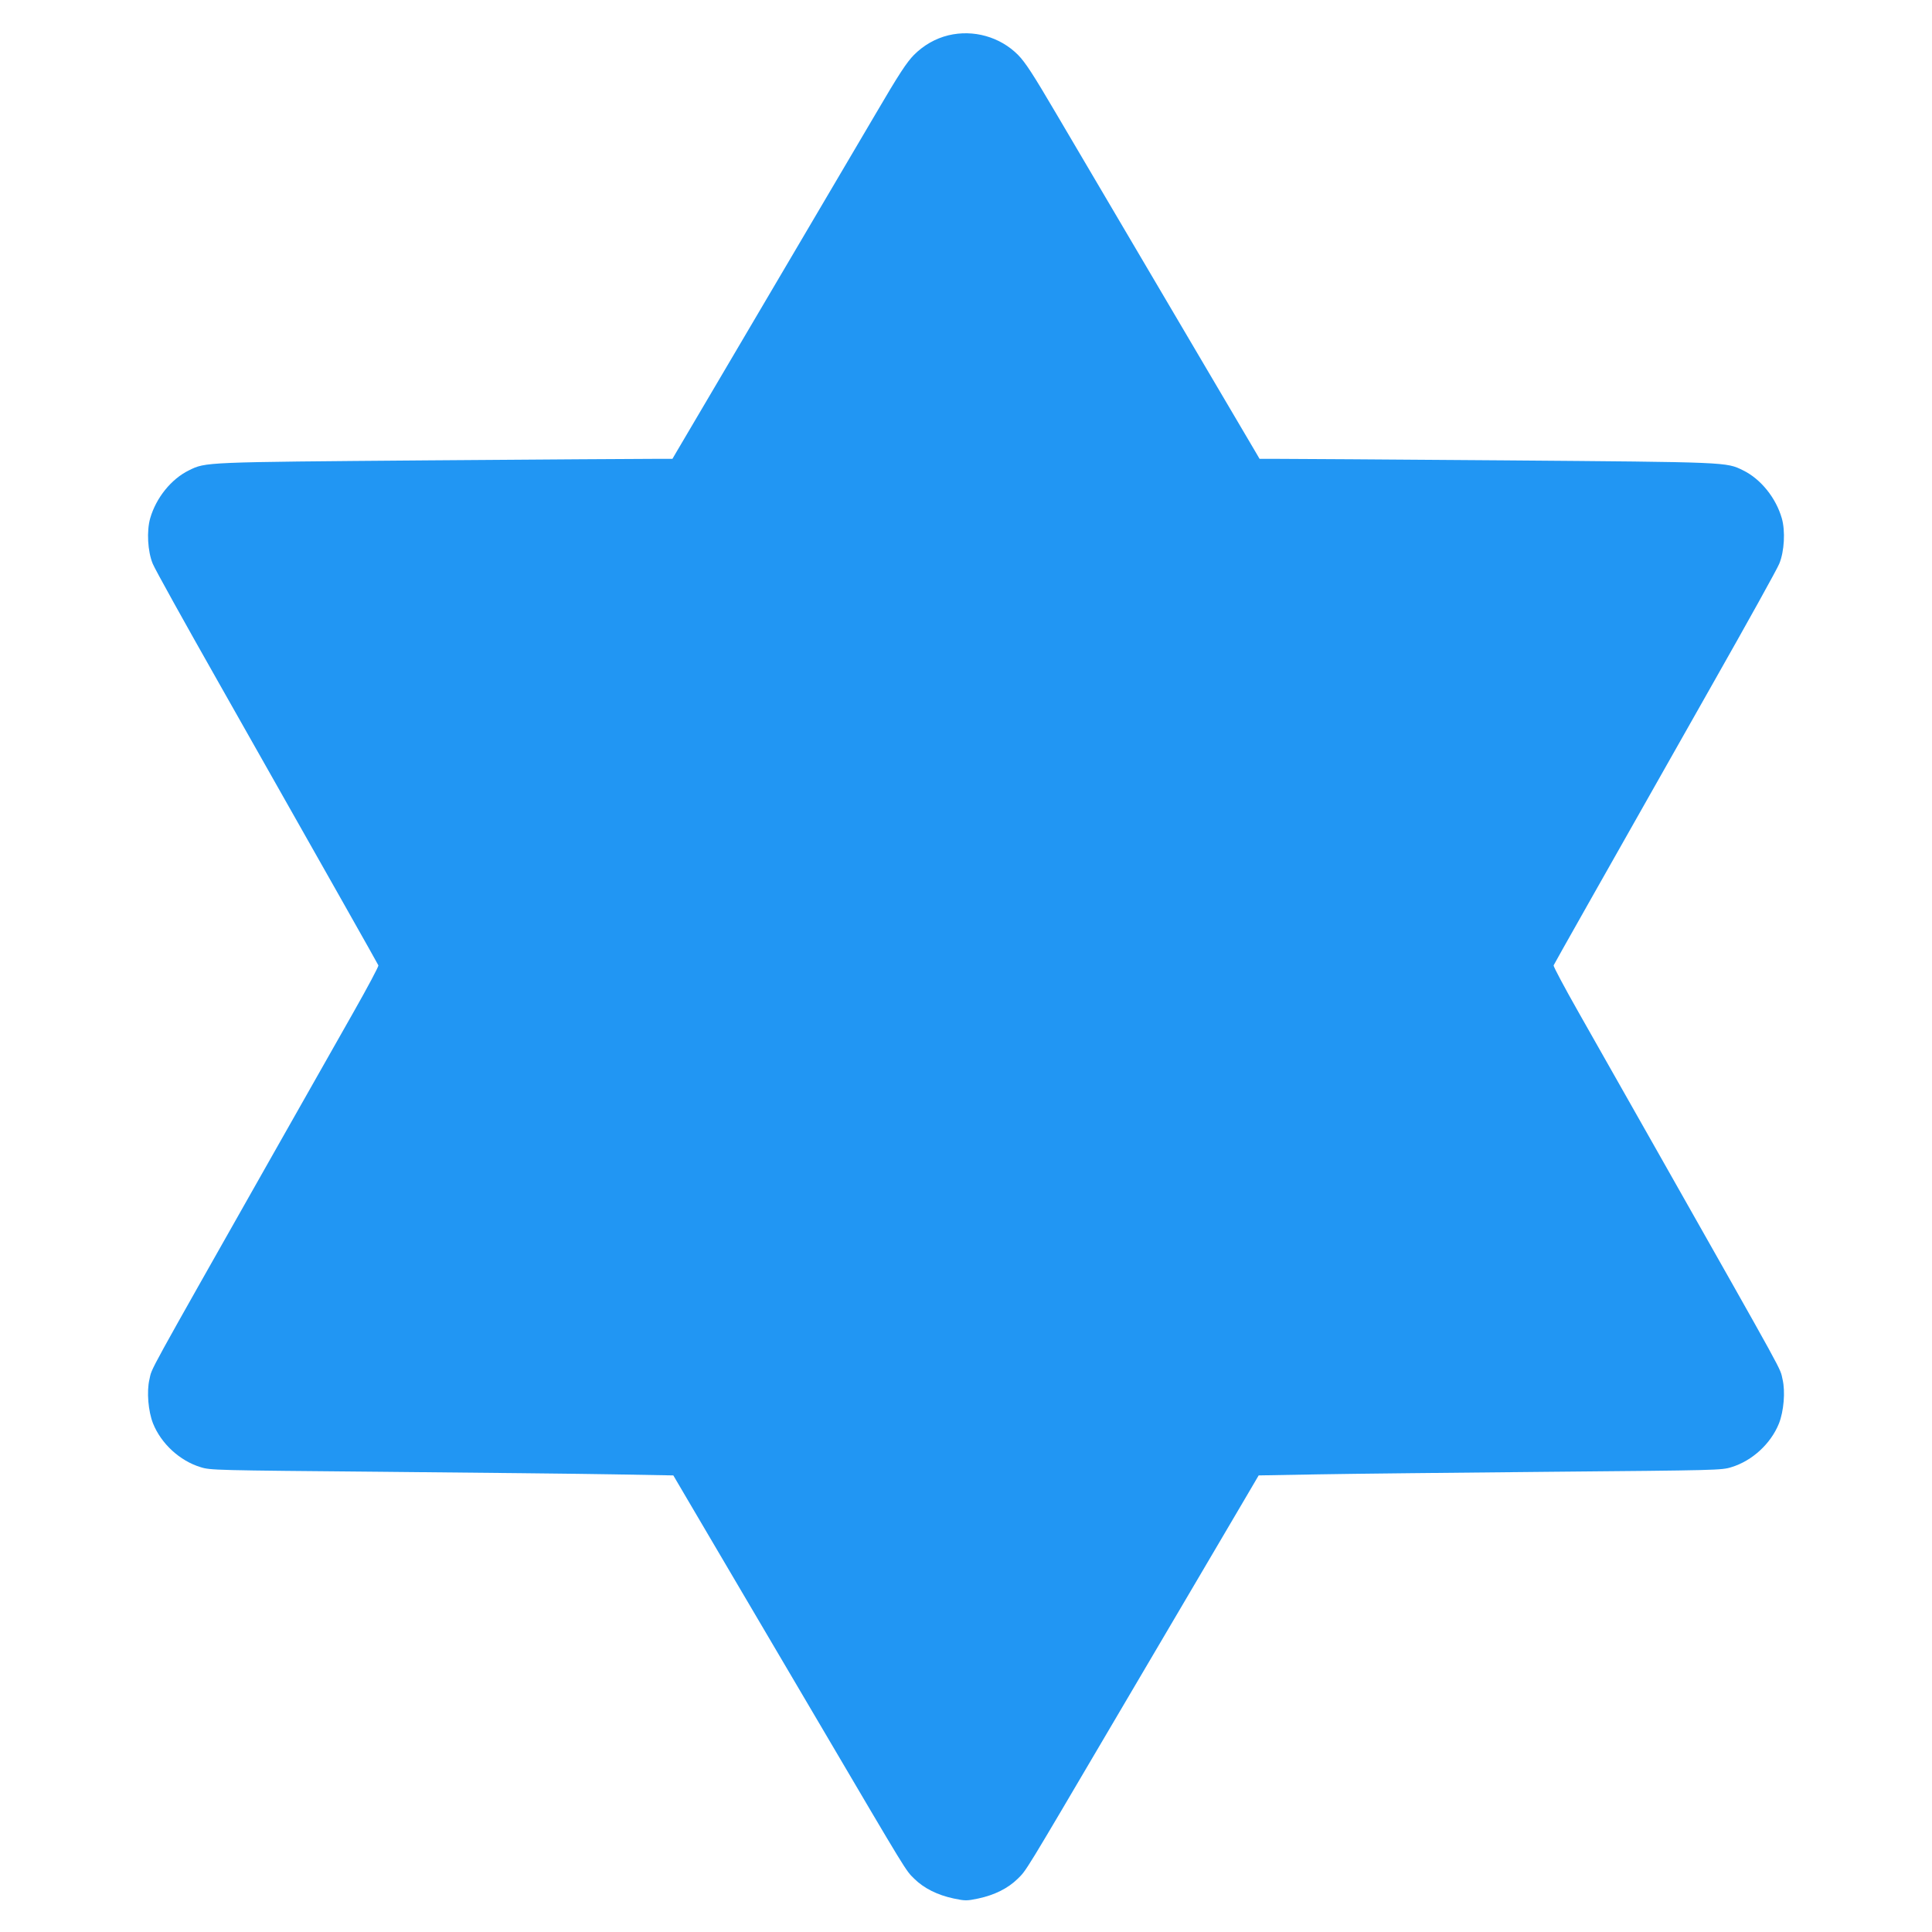<?xml version="1.0" standalone="no"?>
<!DOCTYPE svg PUBLIC "-//W3C//DTD SVG 20010904//EN"
 "http://www.w3.org/TR/2001/REC-SVG-20010904/DTD/svg10.dtd">
<svg version="1.0" xmlns="http://www.w3.org/2000/svg"
 width="1280pt" height="1280pt" viewBox="0 0 1280 1280"
 preserveAspectRatio="xMidYMid meet">
<g transform="translate(0,1280) scale(0.1,-0.1)"
fill="#2196f3" stroke="none">
<path d="M6283 12566 c-86 -21 -164 -66 -228 -130 -48 -49 -99 -126 -254 -391
-107 -181 -349 -593 -539 -915 -190 -322 -435 -738 -545 -925 -110 -187 -214
-364 -231 -392 l-31 -53 -120 0 c-66 0 -741 -4 -1500 -10 -1489 -12 -1471 -11
-1583 -66 -117 -57 -218 -182 -257 -318 -24 -84 -17 -219 17 -301 13 -33 210
-388 438 -790 749 -1323 1052 -1859 1057 -1871 2 -7 -72 -146 -165 -310 -94
-165 -333 -587 -532 -939 -863 -1525 -800 -1410 -820 -1494 -19 -81 -8 -211
24 -292 54 -134 177 -247 314 -289 65 -21 95 -21 1207 -31 627 -6 1317 -13
1533 -17 l393 -7 91 -155 c50 -85 186 -317 303 -515 117 -198 378 -641 580
-985 582 -989 564 -960 622 -1017 65 -64 154 -108 261 -131 77 -16 87 -16 164
0 107 23 196 67 261 131 58 57 40 28 622 1017 202 344 463 787 580 985 117
198 253 430 303 515 l91 155 393 7 c216 4 906 11 1533 17 1112 10 1142 10
1207 31 137 42 260 155 314 289 32 81 43 211 24 292 -20 84 43 -31 -820 1494
-199 352 -438 774 -532 939 -93 164 -167 303 -165 310 5 12 308 548 1057 1871
228 402 425 757 438 790 34 82 41 217 17 301 -39 136 -140 261 -257 318 -112
55 -94 54 -1583 66 -759 6 -1434 10 -1500 10 l-120 0 -31 53 c-17 28 -121 205
-231 392 -110 187 -355 603 -545 925 -190 322 -432 734 -539 915 -155 264
-206 342 -254 391 -119 120 -296 170 -462 130z"/>
</g>
</svg>
